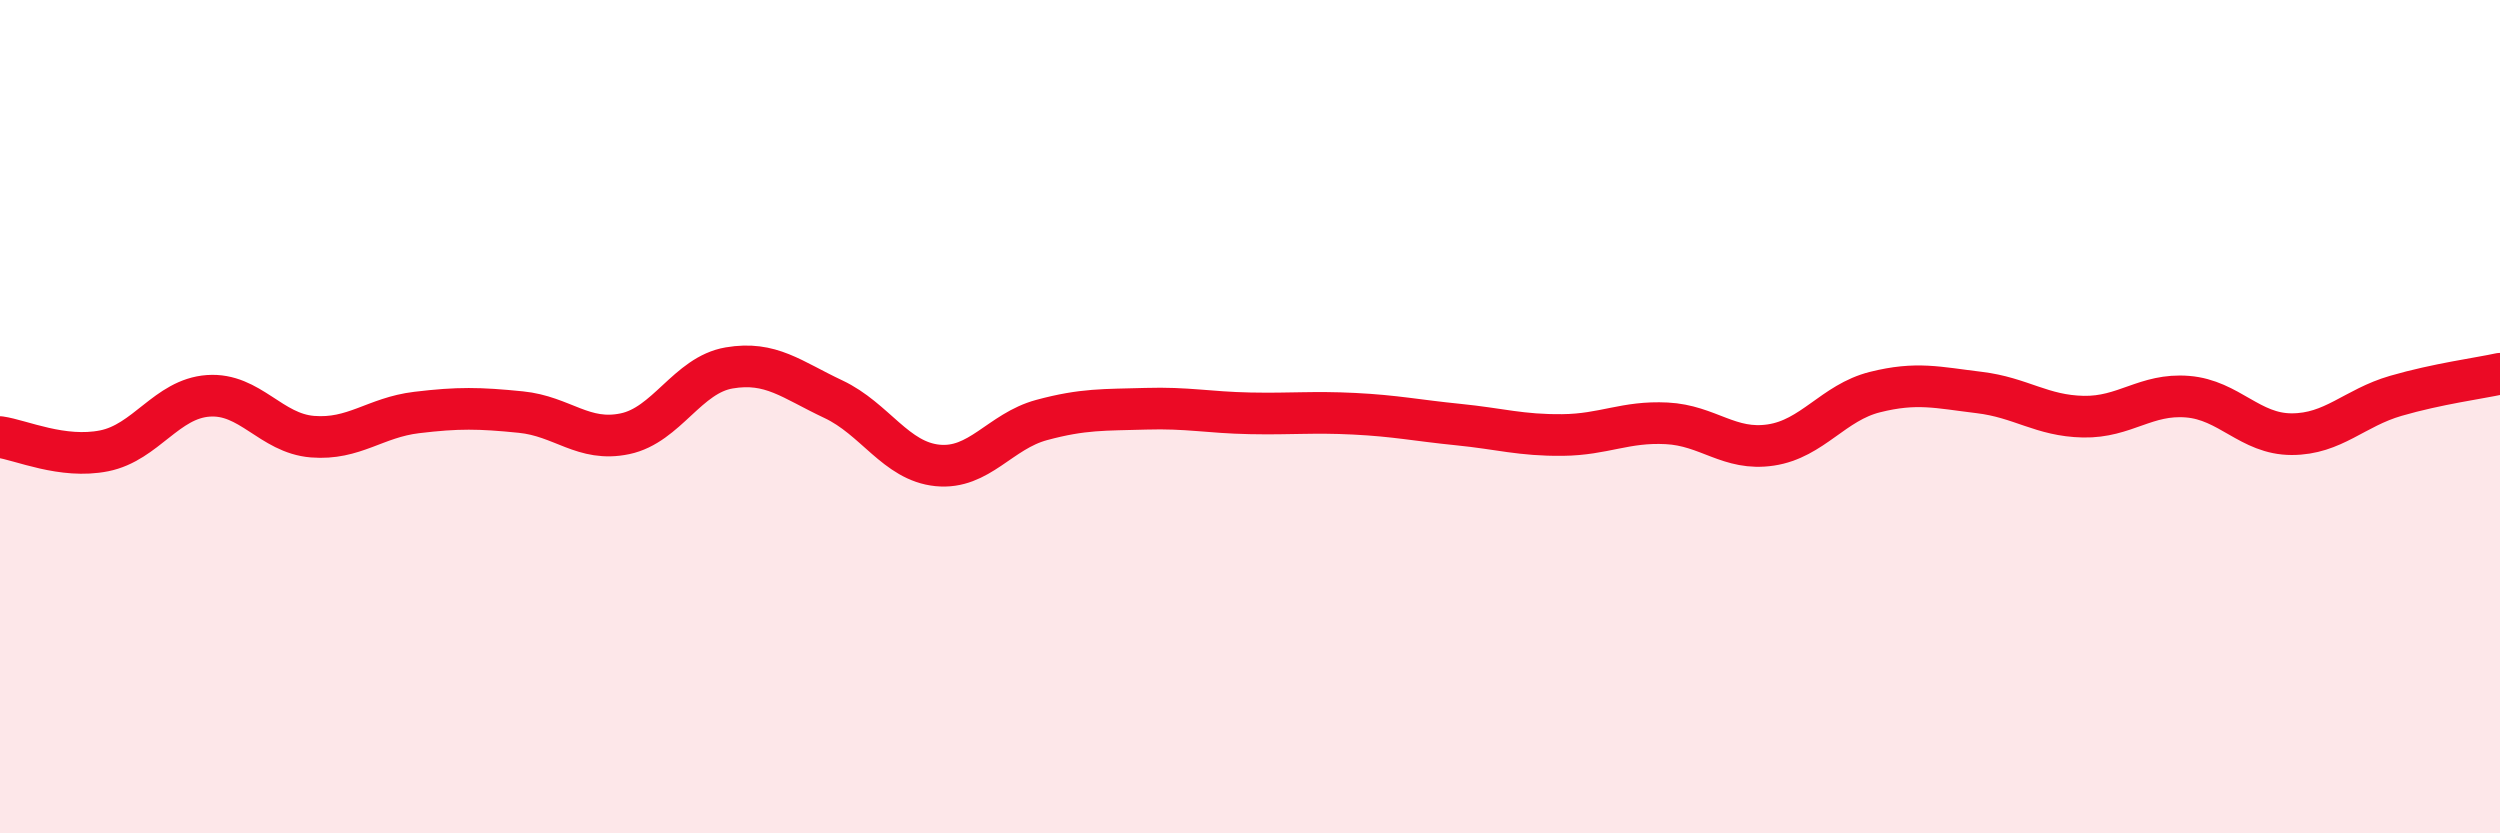 
    <svg width="60" height="20" viewBox="0 0 60 20" xmlns="http://www.w3.org/2000/svg">
      <path
        d="M 0,10.49 C 0.5,10.56 1.5,11.02 2.5,10.82 C 3.5,10.62 4,9.57 5,9.5 C 6,9.43 6.5,10.4 7.5,10.48 C 8.5,10.56 9,10.02 10,9.9 C 11,9.78 11.5,9.79 12.5,9.89 C 13.5,9.99 14,10.62 15,10.41 C 16,10.2 16.5,9 17.5,8.83 C 18.5,8.66 19,9.11 20,9.58 C 21,10.05 21.5,11.07 22.5,11.17 C 23.5,11.27 24,10.35 25,10.08 C 26,9.81 26.5,9.84 27.5,9.81 C 28.5,9.78 29,9.9 30,9.92 C 31,9.94 31.5,9.88 32.5,9.93 C 33.5,9.98 34,10.09 35,10.19 C 36,10.29 36.5,10.45 37.5,10.44 C 38.5,10.43 39,10.11 40,10.16 C 41,10.21 41.5,10.83 42.5,10.68 C 43.5,10.53 44,9.66 45,9.41 C 46,9.16 46.5,9.3 47.5,9.42 C 48.5,9.54 49,9.98 50,10 C 51,10.02 51.5,9.44 52.5,9.52 C 53.5,9.6 54,10.42 55,10.42 C 56,10.42 56.5,9.79 57.5,9.5 C 58.5,9.21 59.5,9.08 60,8.97L60 20L0 20Z"
        fill="#EB0A25"
        opacity="0.1"
        stroke-linecap="round"
        stroke-linejoin="round"
      />
      <path
        d="M 0,10.49 C 0.5,10.56 1.5,11.02 2.5,10.82 C 3.5,10.62 4,9.57 5,9.5 C 6,9.43 6.5,10.4 7.5,10.48 C 8.5,10.56 9,10.02 10,9.9 C 11,9.78 11.5,9.79 12.5,9.89 C 13.5,9.99 14,10.62 15,10.41 C 16,10.2 16.5,9 17.5,8.83 C 18.5,8.66 19,9.11 20,9.58 C 21,10.05 21.5,11.07 22.5,11.17 C 23.5,11.27 24,10.35 25,10.08 C 26,9.81 26.5,9.84 27.5,9.81 C 28.5,9.78 29,9.9 30,9.92 C 31,9.94 31.5,9.88 32.5,9.93 C 33.5,9.98 34,10.09 35,10.19 C 36,10.29 36.5,10.45 37.5,10.44 C 38.5,10.43 39,10.11 40,10.16 C 41,10.21 41.5,10.83 42.5,10.68 C 43.5,10.53 44,9.66 45,9.41 C 46,9.16 46.5,9.3 47.5,9.42 C 48.5,9.54 49,9.98 50,10 C 51,10.02 51.5,9.44 52.5,9.52 C 53.5,9.6 54,10.42 55,10.42 C 56,10.42 56.5,9.79 57.5,9.5 C 58.5,9.21 59.5,9.08 60,8.97"
        stroke="#EB0A25"
        stroke-width="1"
        fill="none"
        stroke-linecap="round"
        stroke-linejoin="round"
      />
    </svg>
  